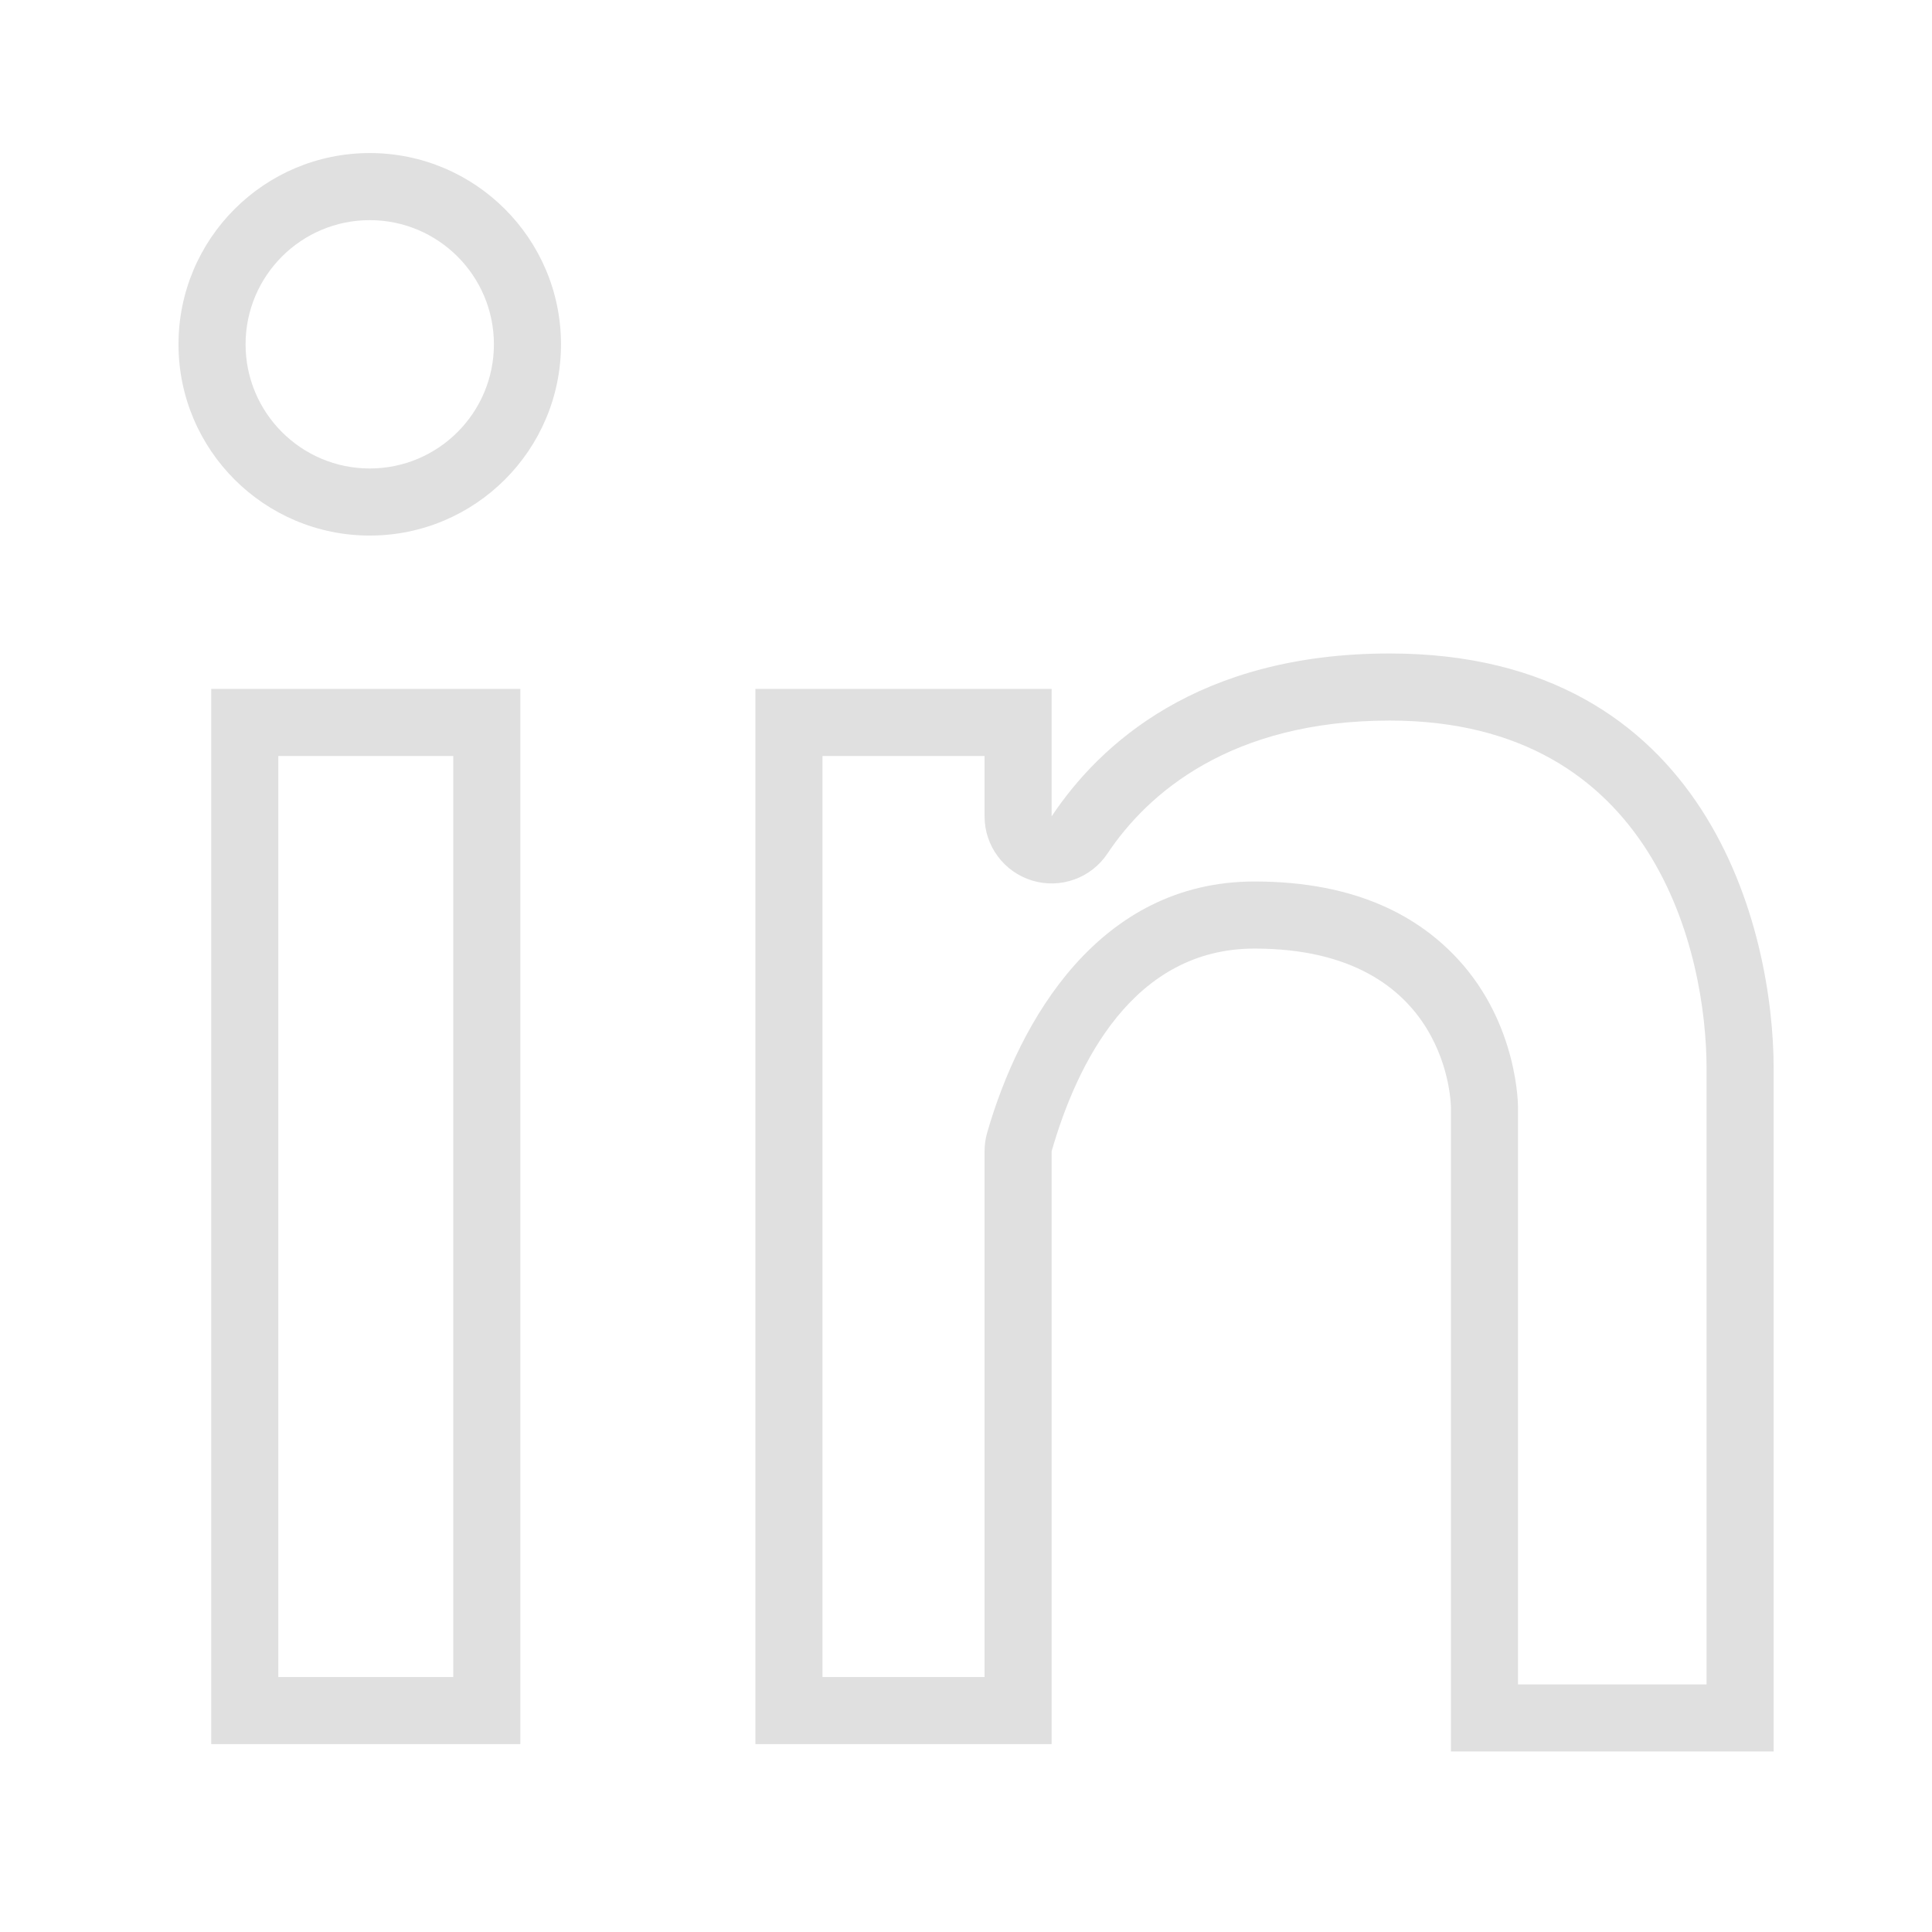 <?xml version="1.0" encoding="UTF-8" standalone="no"?><!DOCTYPE svg PUBLIC "-//W3C//DTD SVG 1.1//EN" "http://www.w3.org/Graphics/SVG/1.1/DTD/svg11.dtd"><svg width="100%" height="100%" viewBox="0 0 200 200" version="1.1" xmlns="http://www.w3.org/2000/svg" xmlns:xlink="http://www.w3.org/1999/xlink" xml:space="preserve" xmlns:serif="http://www.serif.com/" style="fill-rule:evenodd;clip-rule:evenodd;stroke-linejoin:round;stroke-miterlimit:2;"><g><path d="M38.275,15.845c10.927,0 19.798,8.871 19.798,19.798c0,10.927 -8.871,19.798 -19.798,19.798c-10.926,-0 -19.797,-8.871 -19.797,-19.798c-0,-10.927 8.871,-19.798 19.797,-19.798Zm0,6.945c-7.093,-0 -12.853,5.759 -12.853,12.853c0,7.094 5.76,12.853 12.853,12.853c7.094,0 12.854,-5.759 12.854,-12.853c-0,-7.094 -5.76,-12.853 -12.854,-12.853Z" style="fill:#e0e0e0;"/><path d="M53.865,71.315l0,109.232l-32,0l0,-109.232l32,0Zm-6.944,6.945l-18.111,-0c-0,-0 -0,95.343 -0,95.343l18.111,-0l-0,-95.343Z" style="fill:#e0e0e0;"/><path d="M108.865,84.508c4.989,-7.49 15.19,-16.86 35,-16.86c33,0 39.743,28.667 39.743,43l0,70.663l-33.409,-0l-0,-66.663c-0,0 -0,-16.452 -20.334,-16.452c-12.571,0 -18.39,11.896 -21,20.978l0,61.373l-30.666,0l-0,-109.232l30.666,0l0,13.193Zm-6.944,0l-0,-6.248l-16.778,-0l0,95.343c0,-0 16.778,-0 16.778,-0l-0,-54.429c-0,-0.649 0.091,-1.295 0.27,-1.918c3.339,-11.619 11.591,-26.004 27.674,-26.004c10.795,-0 17.149,3.822 21.035,8.015c6.323,6.821 6.243,15.381 6.243,15.381l0,59.718l19.521,0l-0,-63.718c-0,-11.931 -5.329,-36.055 -32.799,-36.055c-16.471,-0 -25.072,7.538 -29.22,13.765c-1.697,2.548 -4.861,3.684 -7.791,2.797c-2.929,-0.886 -4.933,-3.586 -4.933,-6.647Z" style="fill:#e0e0e0;"/></g></svg>